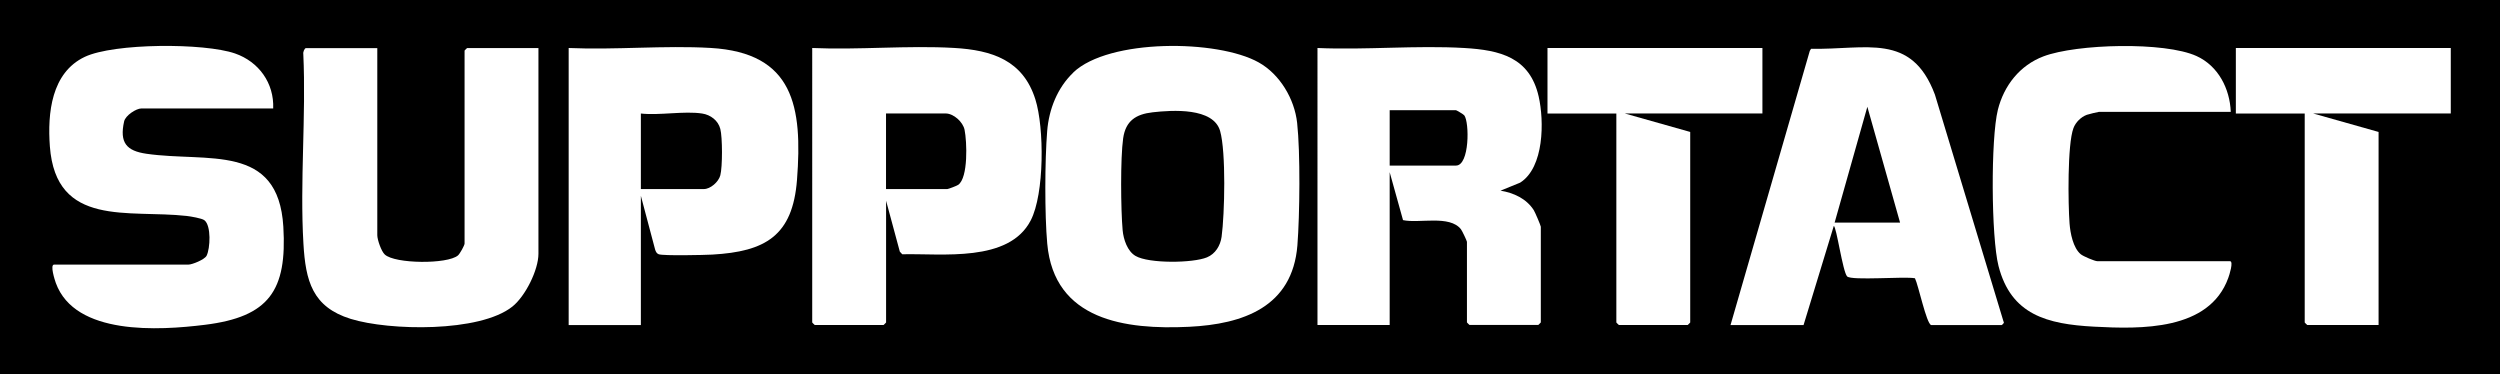 <?xml version="1.0" encoding="utf-8"?>
<svg xmlns="http://www.w3.org/2000/svg" viewBox="0 0 389.55 58.31" data-name="Layer 2" id="Layer_2">
  <defs>
    <style>
      .cls-1 {
        fill: #fff;
      }
    </style>
  </defs>
  <g data-name="01" id="_01">
    <rect height="58.31" width="389.55"/>
    <g>
      <path d="M167.24,11.29c5.55-5.28,22.47-5.16,28.88-1.57,3.3,1.84,5.59,5.68,6,9.43.51,4.64.41,14.34.04,19.08-.77,9.61-8.46,12.28-16.87,12.69-9.91.48-21.04-.99-22.11-12.96-.41-4.56-.38-12.94-.01-17.53.27-3.42,1.6-6.77,4.08-9.13ZM179.6,17.5c-2.58.29-4.2,1.31-4.59,4.05-.44,3.1-.37,11.11-.08,14.33.13,1.41.73,3.26,2.01,4,2.07,1.21,8.93,1.13,11.13.22,1.31-.54,2.09-1.83,2.28-3.21.48-3.56.7-13.18-.23-16.47-1.04-3.69-7.45-3.27-10.53-2.92Z" class="cls-1"/>
      <path d="M205.29,7.48c7.52.33,15.41-.44,22.89,0,5.57.33,10.17,1.45,11.57,7.53.88,3.84.87,11.08-2.88,13.45l-3.06,1.25c2.05.33,4.05,1.25,5.19,3.05.19.3,1.09,2.41,1.09,2.57v14.91s-.36.39-.39.39h-10.73s-.39-.36-.39-.39v-12.56c0-.14-.76-1.74-.93-1.95-1.77-2.27-6.52-.88-9.03-1.43l-2.08-7.47v23.81h-11.25V7.48ZM216.54,25.8h10.33c2.13,0,2.11-6.77,1.29-7.83-.12-.16-1.22-.8-1.29-.8h-10.33v8.63Z" class="cls-1"/>
      <path d="M58.79,7.48v29.17c0,.69.62,2.51,1.17,3.01,1.59,1.47,9.78,1.53,11.4.14.3-.25,1.03-1.57,1.03-1.85V7.88s.36-.39.39-.39h11.12v32.05c0,2.54-2.05,6.63-4.06,8.23-5.08,4.05-19.18,3.78-25.19,1.92-5.99-1.86-7.03-5.92-7.37-11.72-.57-9.66.43-19.85-.02-29.57-.06-.27.19-.9.41-.9h11.12Z" class="cls-1"/>
      <path d="M126.55,7.48c7.26.32,14.89-.43,22.12-.01,5.91.34,10.74,1.92,12.66,8.01,1.4,4.42,1.42,14.72-.72,18.86-3.41,6.61-13.83,5.13-20.02,5.28l-.38-.41-2.14-7.93v18.97s-.36.39-.39.39h-10.73s-.39-.36-.39-.39V7.48ZM138.06,29.46h9.55c.15,0,1.5-.51,1.7-.66,1.58-1.13,1.36-6.75.99-8.57-.25-1.23-1.71-2.55-2.95-2.55h-9.29v11.77Z" class="cls-1"/>
      <path d="M88.61,7.48c7.26.32,14.89-.43,22.12-.01,12.98.75,14.33,9.18,13.46,20.54-.67,8.75-4.94,11.19-13.2,11.66-1.28.07-7.56.21-8.34-.05-.34-.12-.47-.43-.57-.74l-2.22-8.37v20.14h-11.25V7.48ZM109.41,17.69c-2.8-.43-6.63.32-9.55,0v11.77h9.81c1.04,0,2.3-1.12,2.57-2.14.35-1.34.34-5.91,0-7.23s-1.52-2.2-2.83-2.4Z" class="cls-1"/>
      <path d="M300.91,50.65c-.74-.23-2-6.27-2.52-7.29-1.57-.32-9.89.4-10.57-.29s-1.68-7.85-2.08-7.86l-4.71,15.44h-11.38l12.35-42.72.2-.33c8.57.18,15.65-2.61,19.3,7.15l10.69,35.36c.21.17-.25.54-.29.54h-10.99ZM296.07,34.69l-5.1-18.05-5.1,18.05h10.2Z" class="cls-1"/>
      <path d="M42.57,16.9h-20.54c-.8,0-2.48,1.08-2.69,2.02-.74,3.32.37,4.59,3.48,5.04,9.52,1.38,20.55-1.74,21.33,11.37.59,9.94-2.21,14.04-12.21,15.28-7.17.89-20.24,1.7-23.24-6.51-.17-.47-.94-2.87-.27-2.87h20.93c.59,0,2.52-.78,2.83-1.38.57-1.13.75-4.71-.35-5.54-.4-.3-2.14-.59-2.74-.66-9.05-1.02-20.39,1.86-21.33-10.85-.38-5.16.23-11.47,5.44-13.94,4.57-2.16,18.62-2.19,23.41-.53,3.7,1.28,6.11,4.61,5.95,8.57Z" class="cls-1"/>
      <path d="M347.6,17.43h-20.54c-.13,0-1.65.37-1.89.46-.92.34-1.76,1.18-2.09,2.09-.95,2.55-.83,11.82-.6,14.85.11,1.47.55,3.81,1.75,4.79.39.32,2.18,1.08,2.58,1.08h20.67c.59,0-.11,2.19-.27,2.61-2.98,8.24-13.63,7.98-20.92,7.59s-12.93-1.84-14.88-9.45c-1.15-4.51-1.22-19.85-.1-24.35.95-3.78,3.43-6.93,7.11-8.32,5.16-1.95,18.87-2.32,23.86-.04,3.36,1.54,5.17,5.05,5.32,8.68Z" class="cls-1"/>
      <path d="M381.88,7.48v10.2h-21.45l10.2,2.88v30.08h-11.12s-.39-.36-.39-.39V17.69h-10.73V7.48h33.49Z" class="cls-1"/>
      <path d="M274.62,7.48v10.2h-21.45l10.2,2.88v29.69s-.36.39-.39.39h-10.73s-.39-.36-.39-.39V17.69h-10.73V7.48h33.49Z" class="cls-1"/>
    </g>
  </g>
</svg>